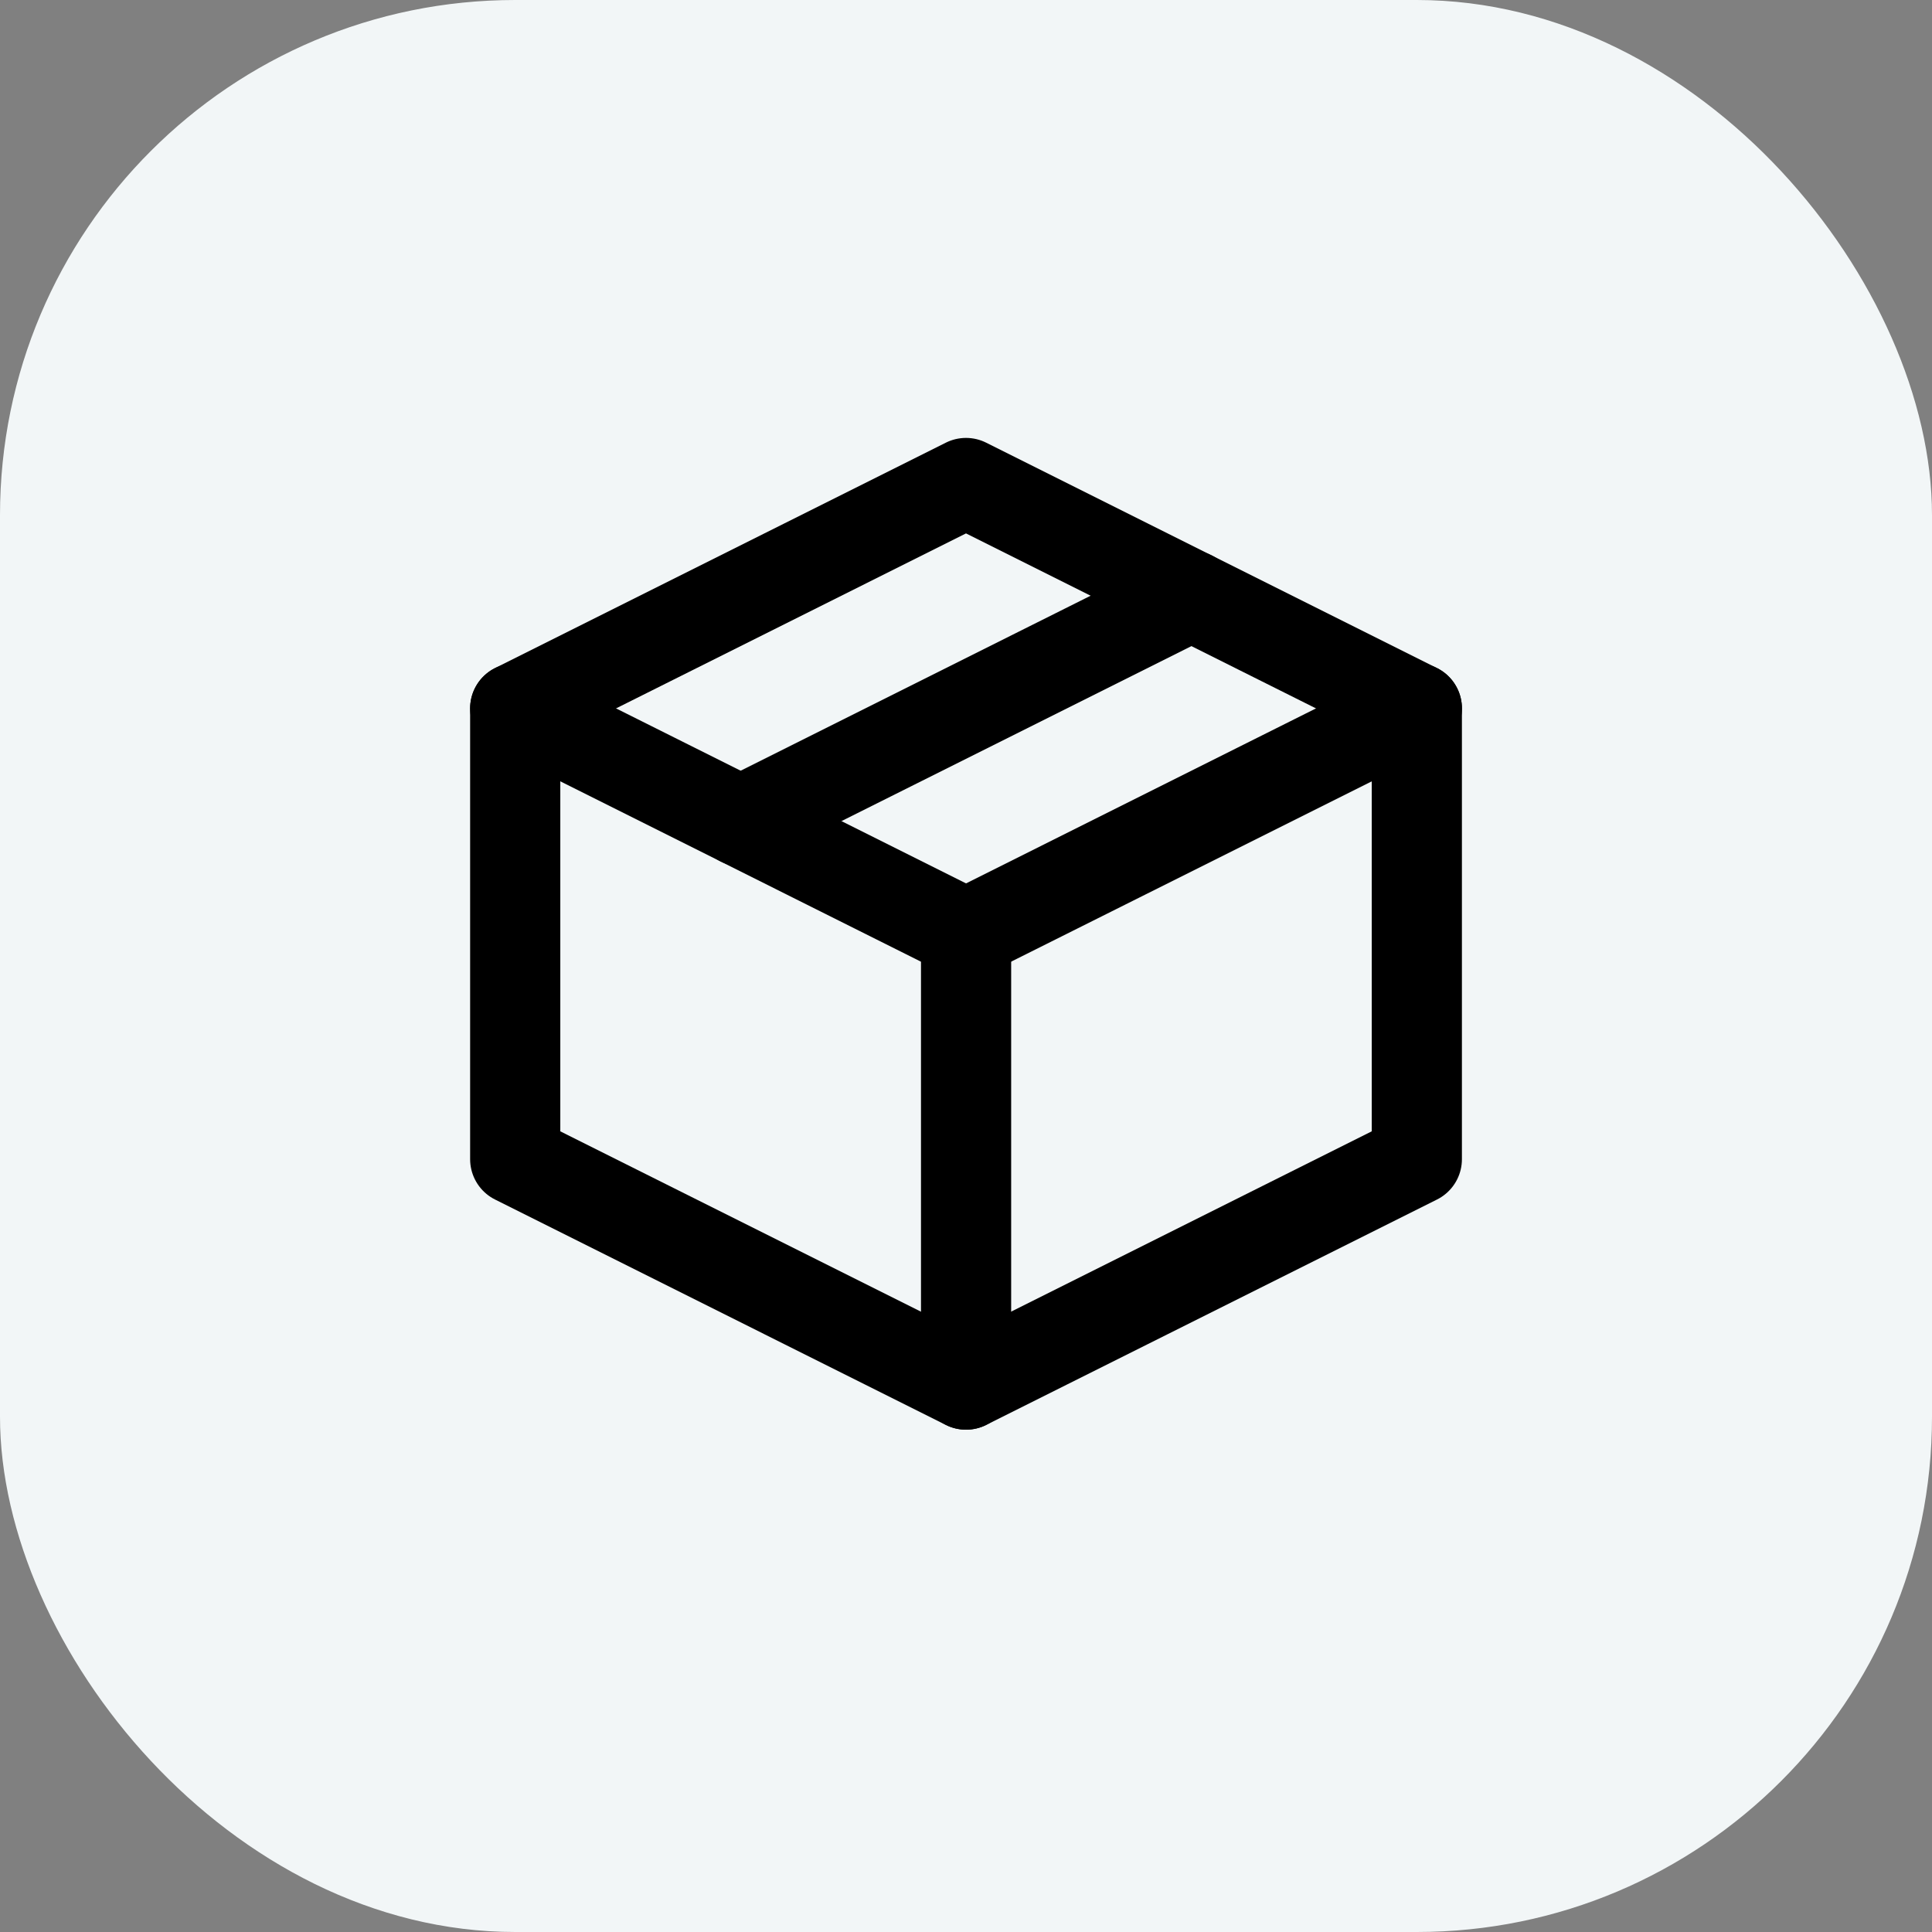 <svg width="52" height="52" viewBox="0 0 52 52" fill="none" xmlns="http://www.w3.org/2000/svg">
<rect x="0" y="0" width="52" height="52" fill="#808080" stroke="none"/>
<rect width="52" height="52" rx="13.867" fill="#F2F6F7"/>
<path d="M38.134 19.067L26 13L13.867 19.067V31.2L26 37.267L38.134 31.2V19.067Z" stroke="black" stroke-width="2.427" stroke-linejoin="round"/>
<path d="M13.867 19.066L26 25.133" stroke="black" stroke-width="2.427" stroke-linecap="round" stroke-linejoin="round"/>
<path d="M26.002 37.266V25.133" stroke="black" stroke-width="2.427" stroke-linecap="round" stroke-linejoin="round"/>
<path d="M38.135 19.066L26.002 25.133" stroke="black" stroke-width="2.427" stroke-linecap="round" stroke-linejoin="round"/>
<path d="M32.069 16.033L19.936 22.1" stroke="black" stroke-width="2.427" stroke-linecap="round" stroke-linejoin="round"/>
</svg>
